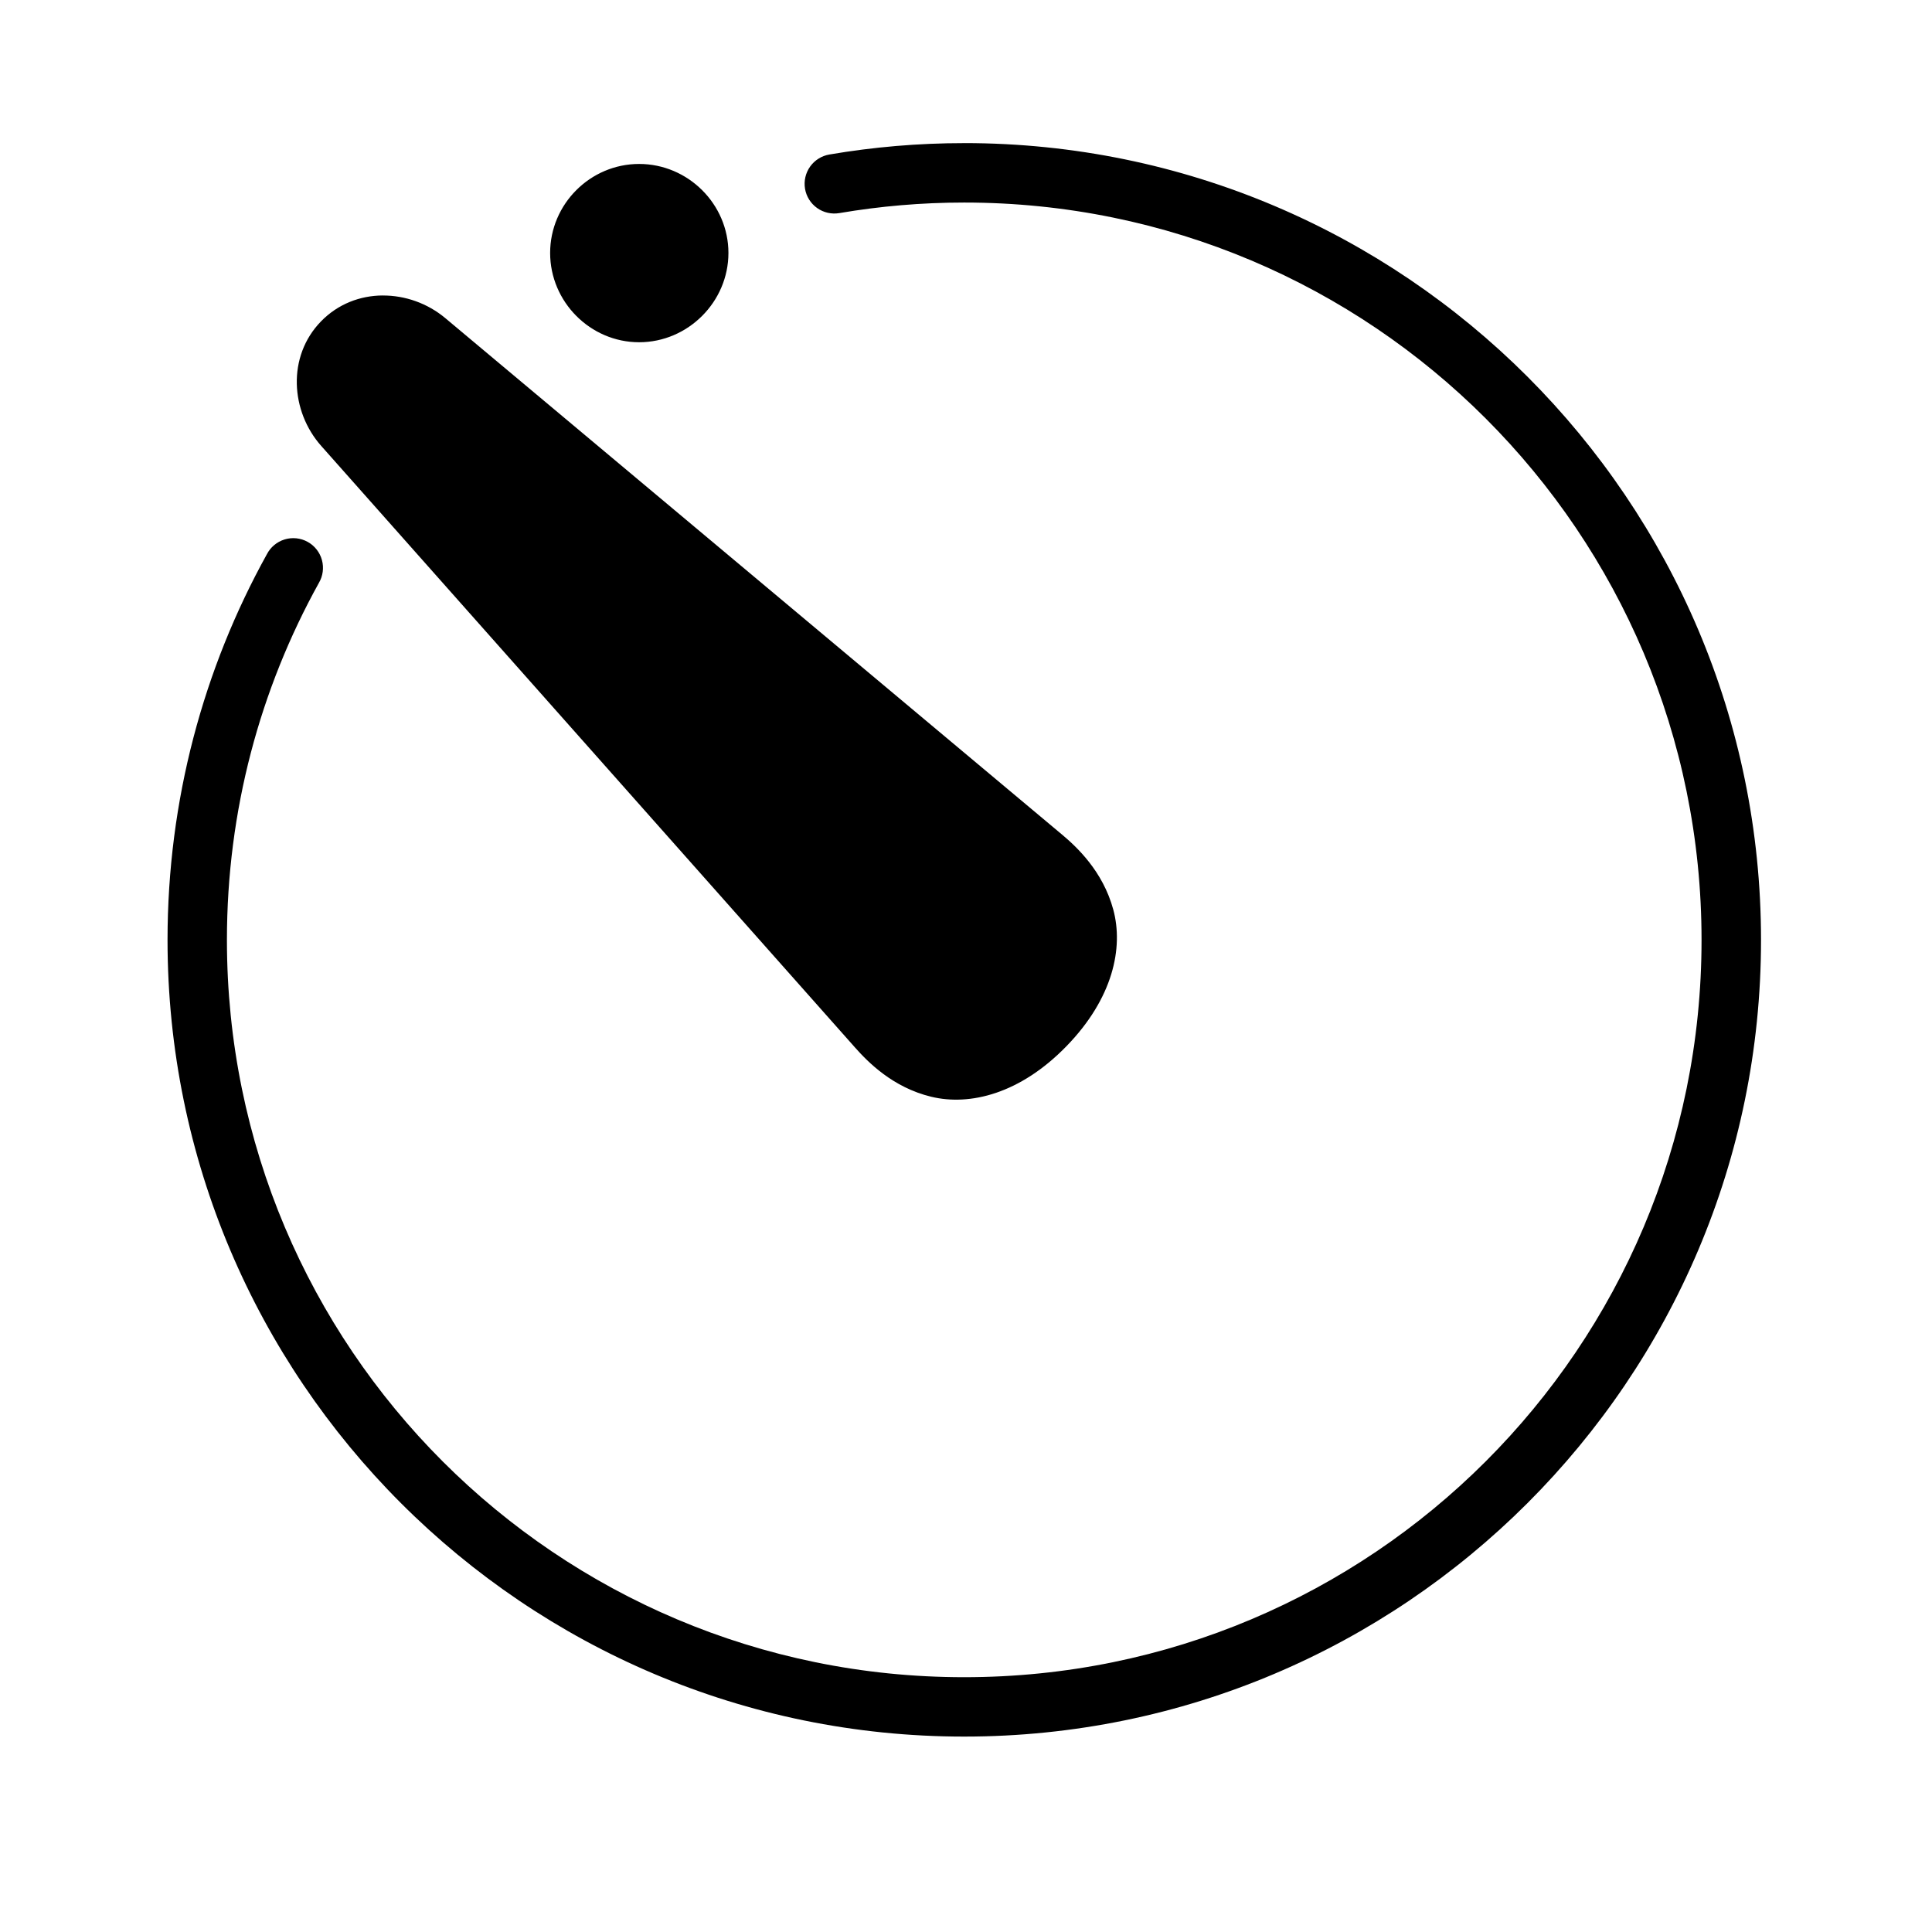 <?xml version="1.0" encoding="UTF-8"?>
<!-- Uploaded to: ICON Repo, www.svgrepo.com, Generator: ICON Repo Mixer Tools -->
<svg fill="#000000" width="800px" height="800px" version="1.1" viewBox="144 144 512 512" xmlns="http://www.w3.org/2000/svg">
 <path d="m399.51 181.93c-12.168 0-24.07 1.031-35.684 3.012h-0.004c-2.062 0.344-3.91 1.492-5.125 3.191-1.215 1.703-1.703 3.82-1.359 5.887 0.348 2.062 1.504 3.902 3.211 5.113 1.707 1.211 3.824 1.691 5.887 1.34 10.746-1.832 21.793-2.797 33.07-2.797 108.01 0 195.42 87.426 195.42 195.43 0 108.01-87.41 195.37-195.42 195.37-108.01 0-195.37-87.363-195.37-195.37 0-34.332 8.828-66.586 24.355-94.602v-0.004c1.086-1.832 1.383-4.023 0.824-6.078-0.559-2.055-1.926-3.797-3.789-4.824-1.863-1.031-4.066-1.262-6.102-0.641s-3.734 2.039-4.707 3.934c-16.777 30.281-26.32 65.176-26.32 102.21 0 116.52 94.598 211.11 211.11 211.11 116.52 0 211.18-94.598 211.18-211.11s-94.66-211.18-211.18-211.18zm-86.133 5.519c-12.949 0-23.586 10.637-23.586 23.586 0 12.949 10.637 23.664 23.586 23.664s23.664-10.711 23.664-23.664c0-12.949-10.711-23.586-23.664-23.586zm-67.973 34.855c-5.934 0.031-11.828 2.227-16.344 6.871-9.035 9.293-8.059 23.844 0.062 32.996l141.45 159.41c3.359 3.785 9.957 10.594 20.219 13.07 10.258 2.477 23.559-0.77 35.855-13.422s15.141-26.023 12.375-36.207-9.711-16.613-13.59-19.863l-163.42-136.85c-4.691-3.93-10.668-6.035-16.605-5.996z"/>
</svg>